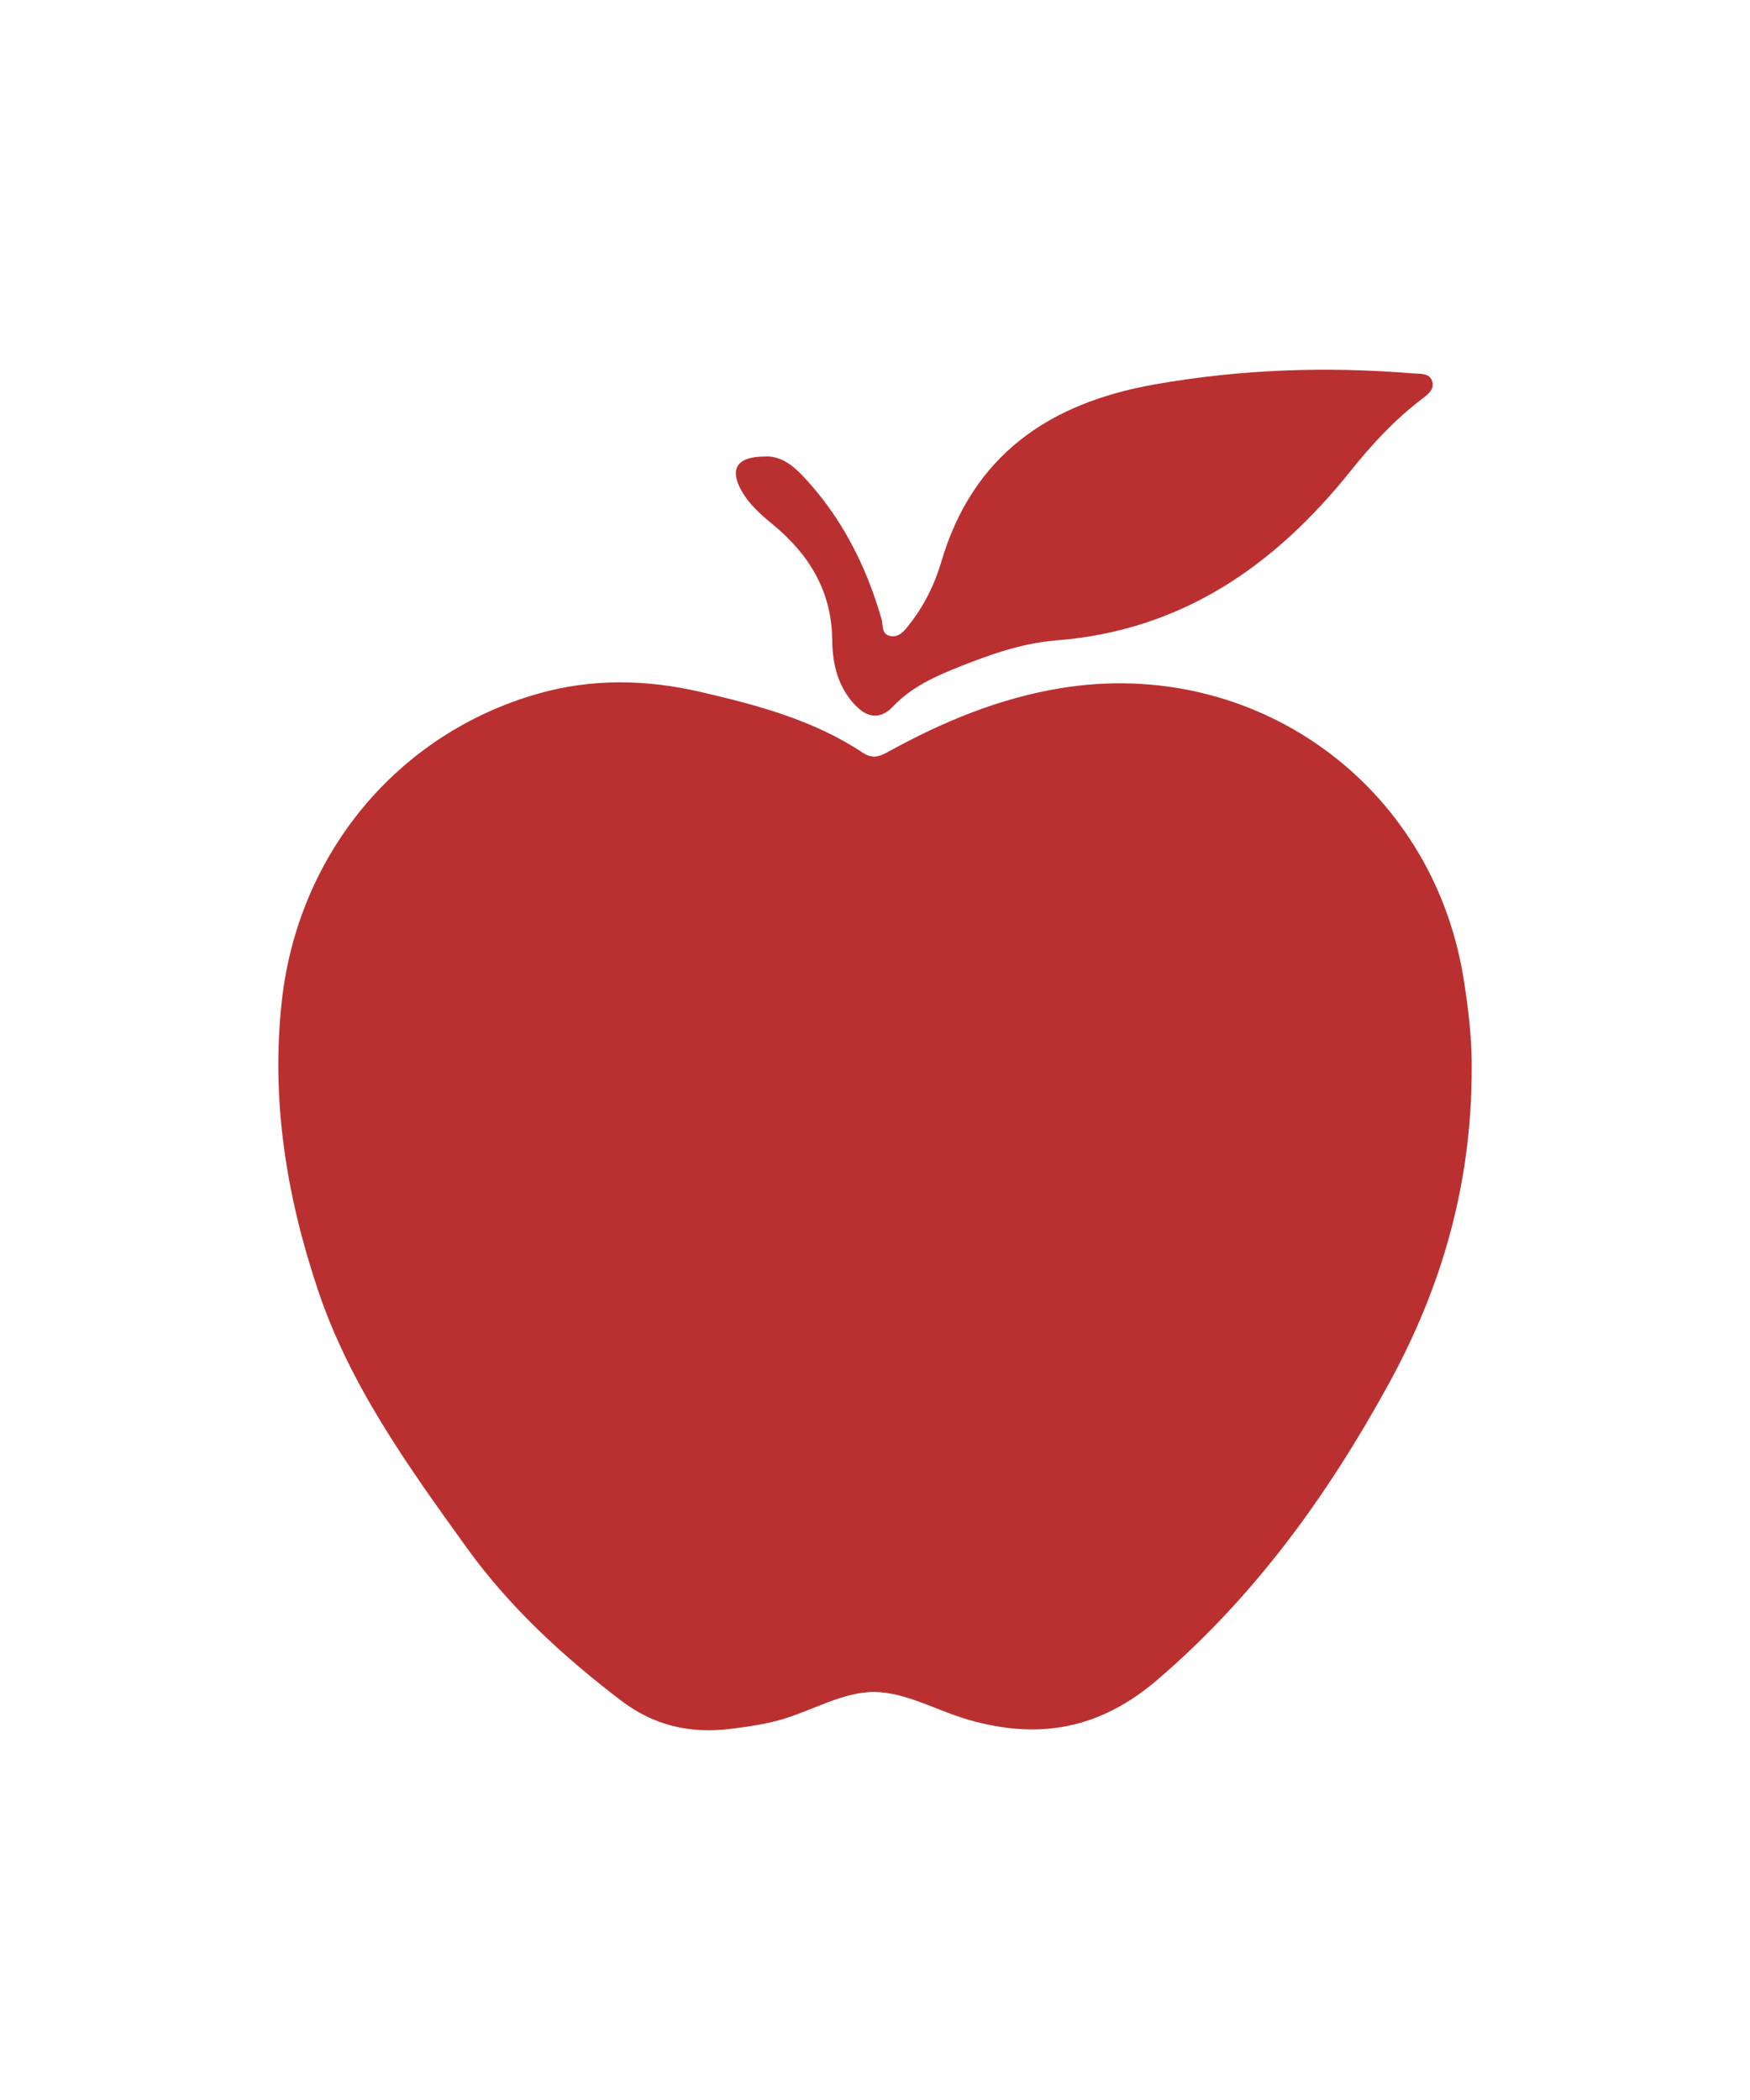 <?xml version="1.0" encoding="utf-8"?>
<!-- Generator: Adobe Illustrator 16.0.0, SVG Export Plug-In . SVG Version: 6.00 Build 0)  -->
<!DOCTYPE svg PUBLIC "-//W3C//DTD SVG 1.1//EN" "http://www.w3.org/Graphics/SVG/1.1/DTD/svg11.dtd">
<svg version="1.1" id="Layer_1" xmlns="http://www.w3.org/2000/svg" xmlns:xlink="http://www.w3.org/1999/xlink" x="0px" y="0px"
	 width="50px" height="60px" viewBox="0 0 50 60" enable-background="new 0 0 50 60" xml:space="preserve">
<g>
	<path fill="#BA3030" d="M42.048,30.539c0.001,3.311-0.859,6.24-2.366,8.993c-1.741,3.179-3.822,6.068-6.609,8.458
		c-1.66,1.424-3.4,1.721-5.396,1.148c-0.91-0.261-1.804-0.793-2.706-0.796c-0.883-0.003-1.761,0.532-2.652,0.79
		c-0.473,0.136-0.968,0.206-1.457,0.266c-1.143,0.138-2.17-0.088-3.121-0.813c-1.664-1.269-3.187-2.671-4.41-4.37
		c-1.665-2.311-3.335-4.63-4.251-7.369c-0.893-2.668-1.339-5.395-1.03-8.231c0.456-4.184,3.279-7.648,7.335-8.799
		c1.526-0.433,3.085-0.407,4.638-0.045c1.623,0.378,3.228,0.802,4.635,1.74c0.298,0.199,0.518,0.079,0.76-0.054
		c1.534-0.841,3.123-1.502,4.87-1.792c5.529-0.917,10.608,2.705,11.522,8.252C41.96,28.835,42.06,29.758,42.048,30.539z"/>
	<path fill="#BA3030" d="M21.818,13.045c0.46-0.041,0.82,0.233,1.139,0.573c1.091,1.164,1.79,2.544,2.229,4.067
		c0.051,0.177-0.008,0.436,0.249,0.486c0.25,0.051,0.403-0.147,0.535-0.314c0.421-0.533,0.73-1.143,0.918-1.785
		c0.896-3.064,3.081-4.553,6.088-5.086c2.45-0.435,4.912-0.521,7.389-0.318c0.209,0.018,0.486-0.021,0.558,0.233
		c0.067,0.238-0.149,0.385-0.323,0.519c-0.76,0.582-1.406,1.28-1.999,2.021c-2.177,2.722-4.831,4.576-8.427,4.857
		c-1.022,0.08-2.005,0.443-2.961,0.832c-0.626,0.255-1.223,0.555-1.699,1.056c-0.364,0.383-0.73,0.325-1.077-0.036
		c-0.498-0.521-0.653-1.184-0.659-1.859c-0.013-1.402-0.659-2.449-1.701-3.31c-0.336-0.277-0.666-0.564-0.885-0.95
		C20.836,13.409,21.048,13.051,21.818,13.045z"/>
</g>
</svg>
